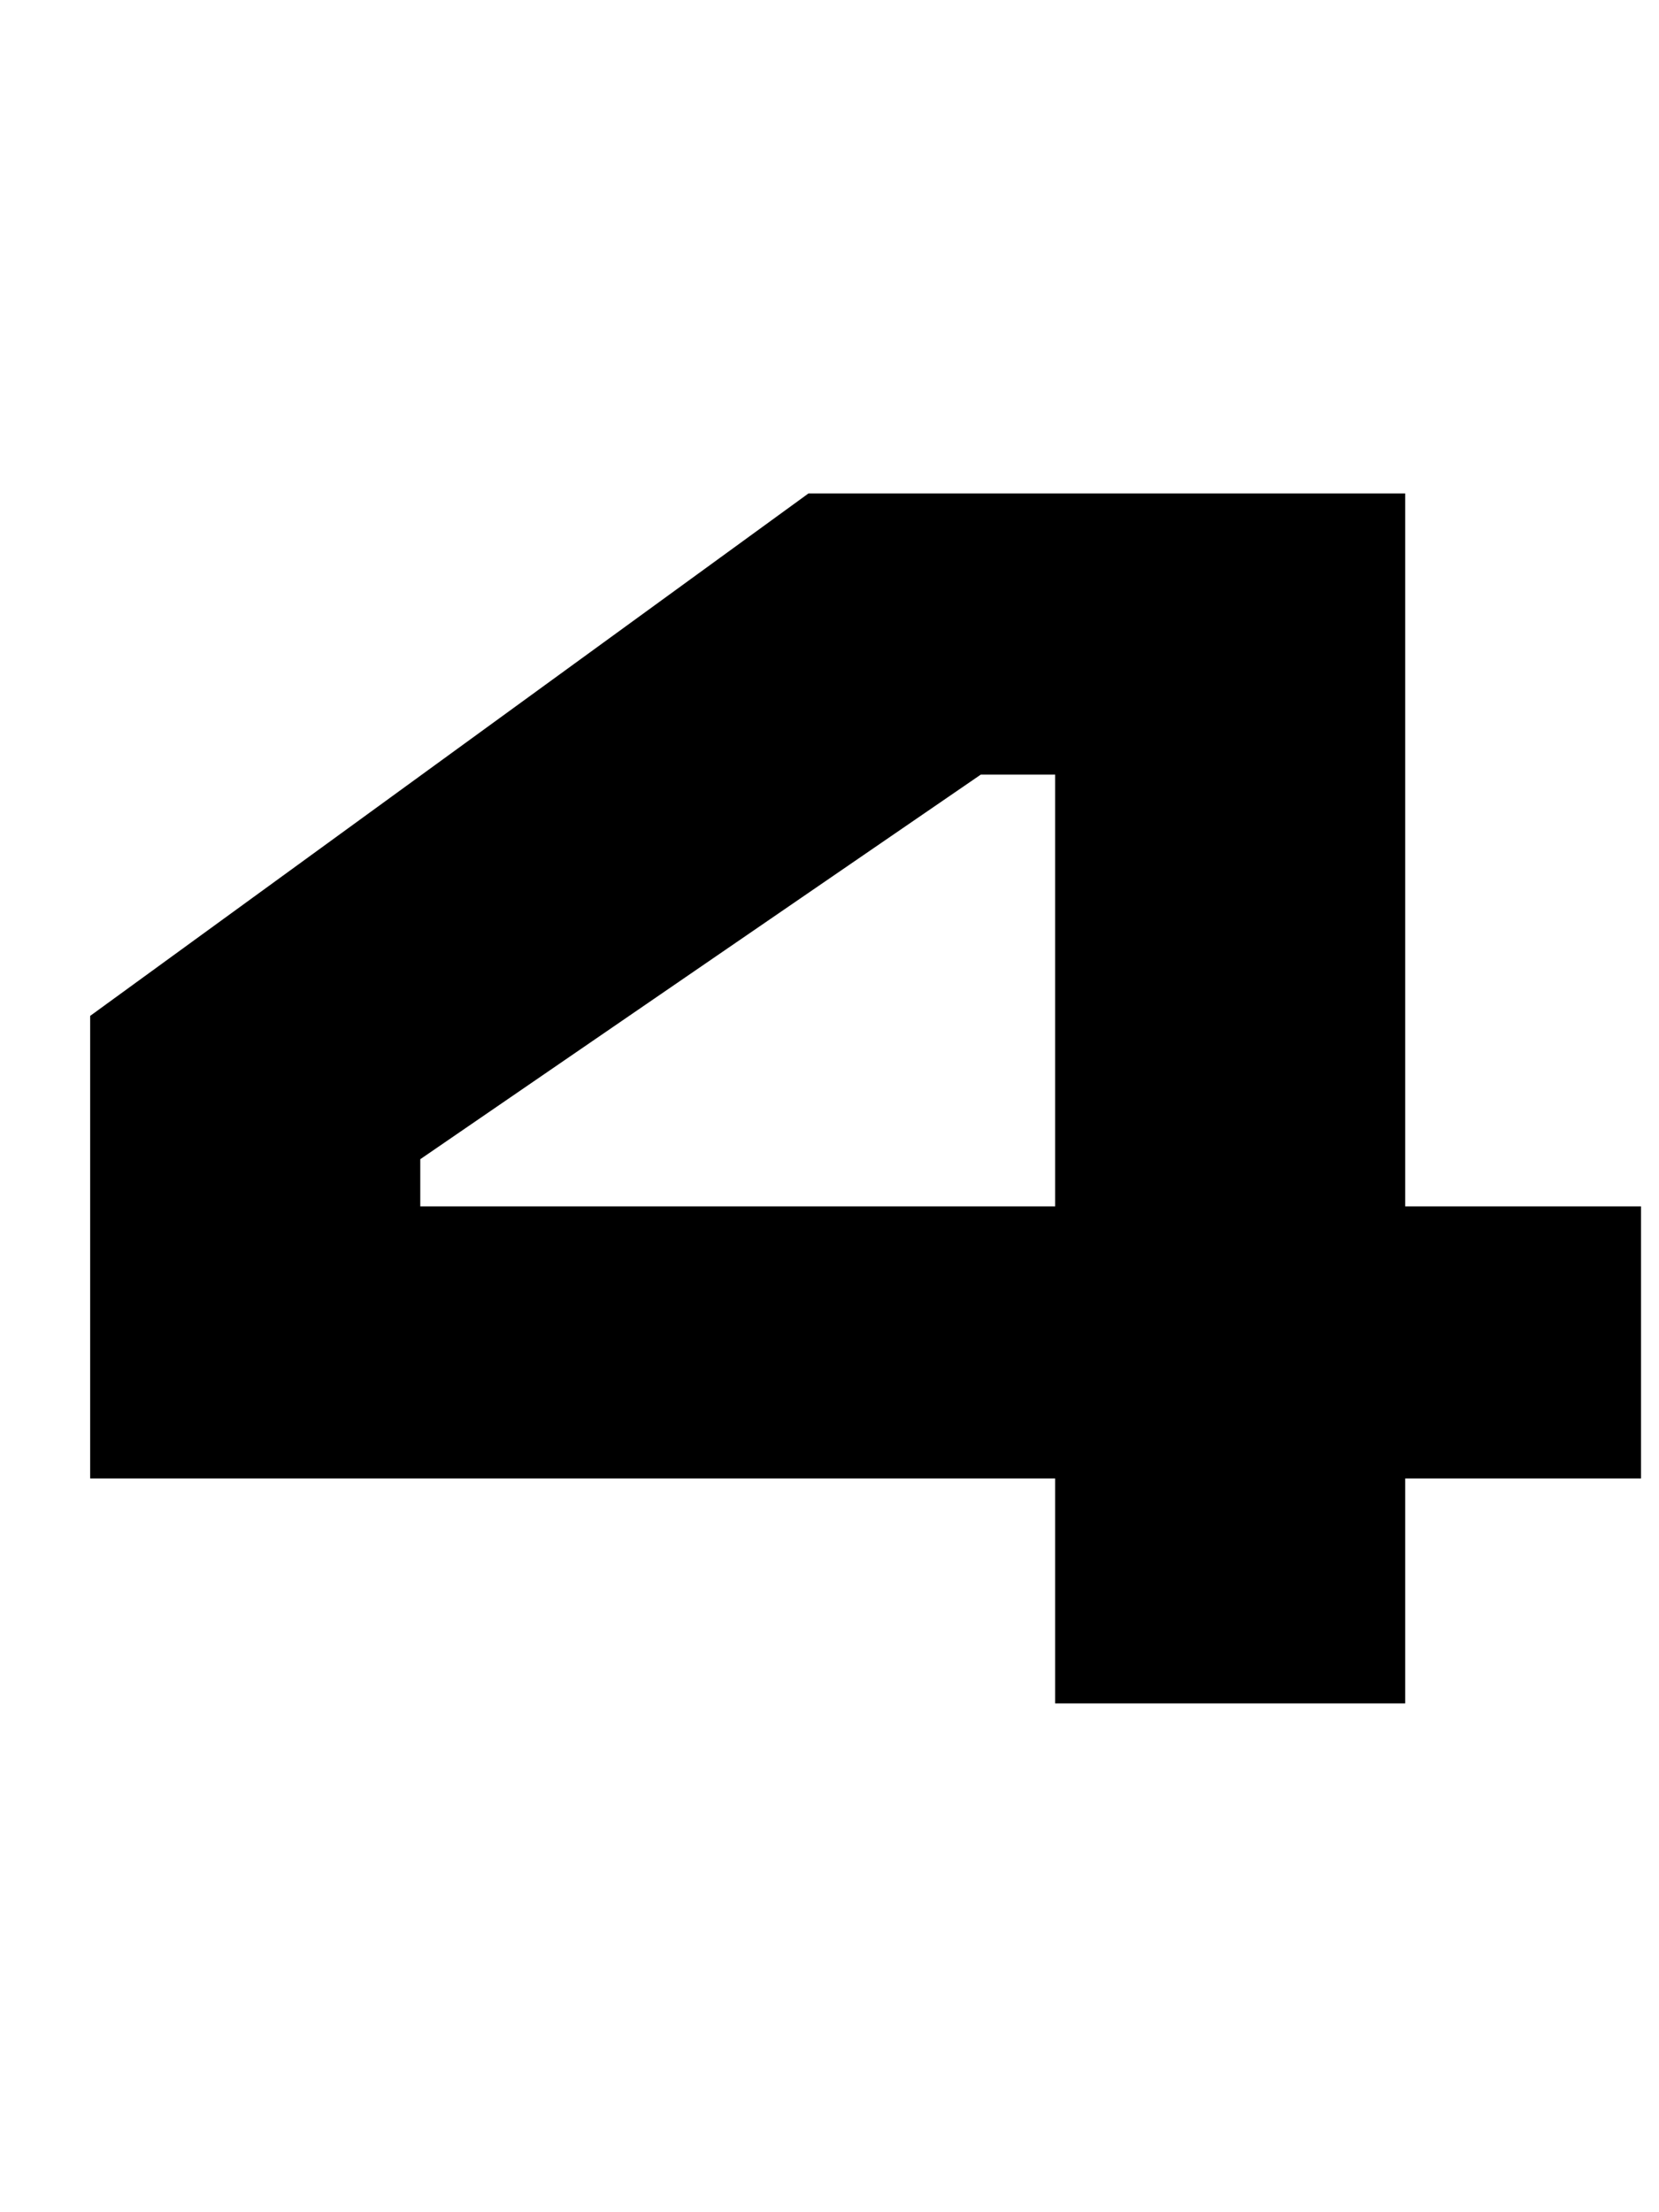 <svg width="75" height="100" viewBox="0 0 75 100" fill="none" xmlns="http://www.w3.org/2000/svg">
<path d="M74.186 54.532H63.526V22.306H36.548L4.076 45.922V66.832H47.7V77H63.526V66.832H74.186V54.532ZM47.7 54.532H19V52.4L44.338 35.016H47.7V54.532Z" fill="black"/>
</svg>
